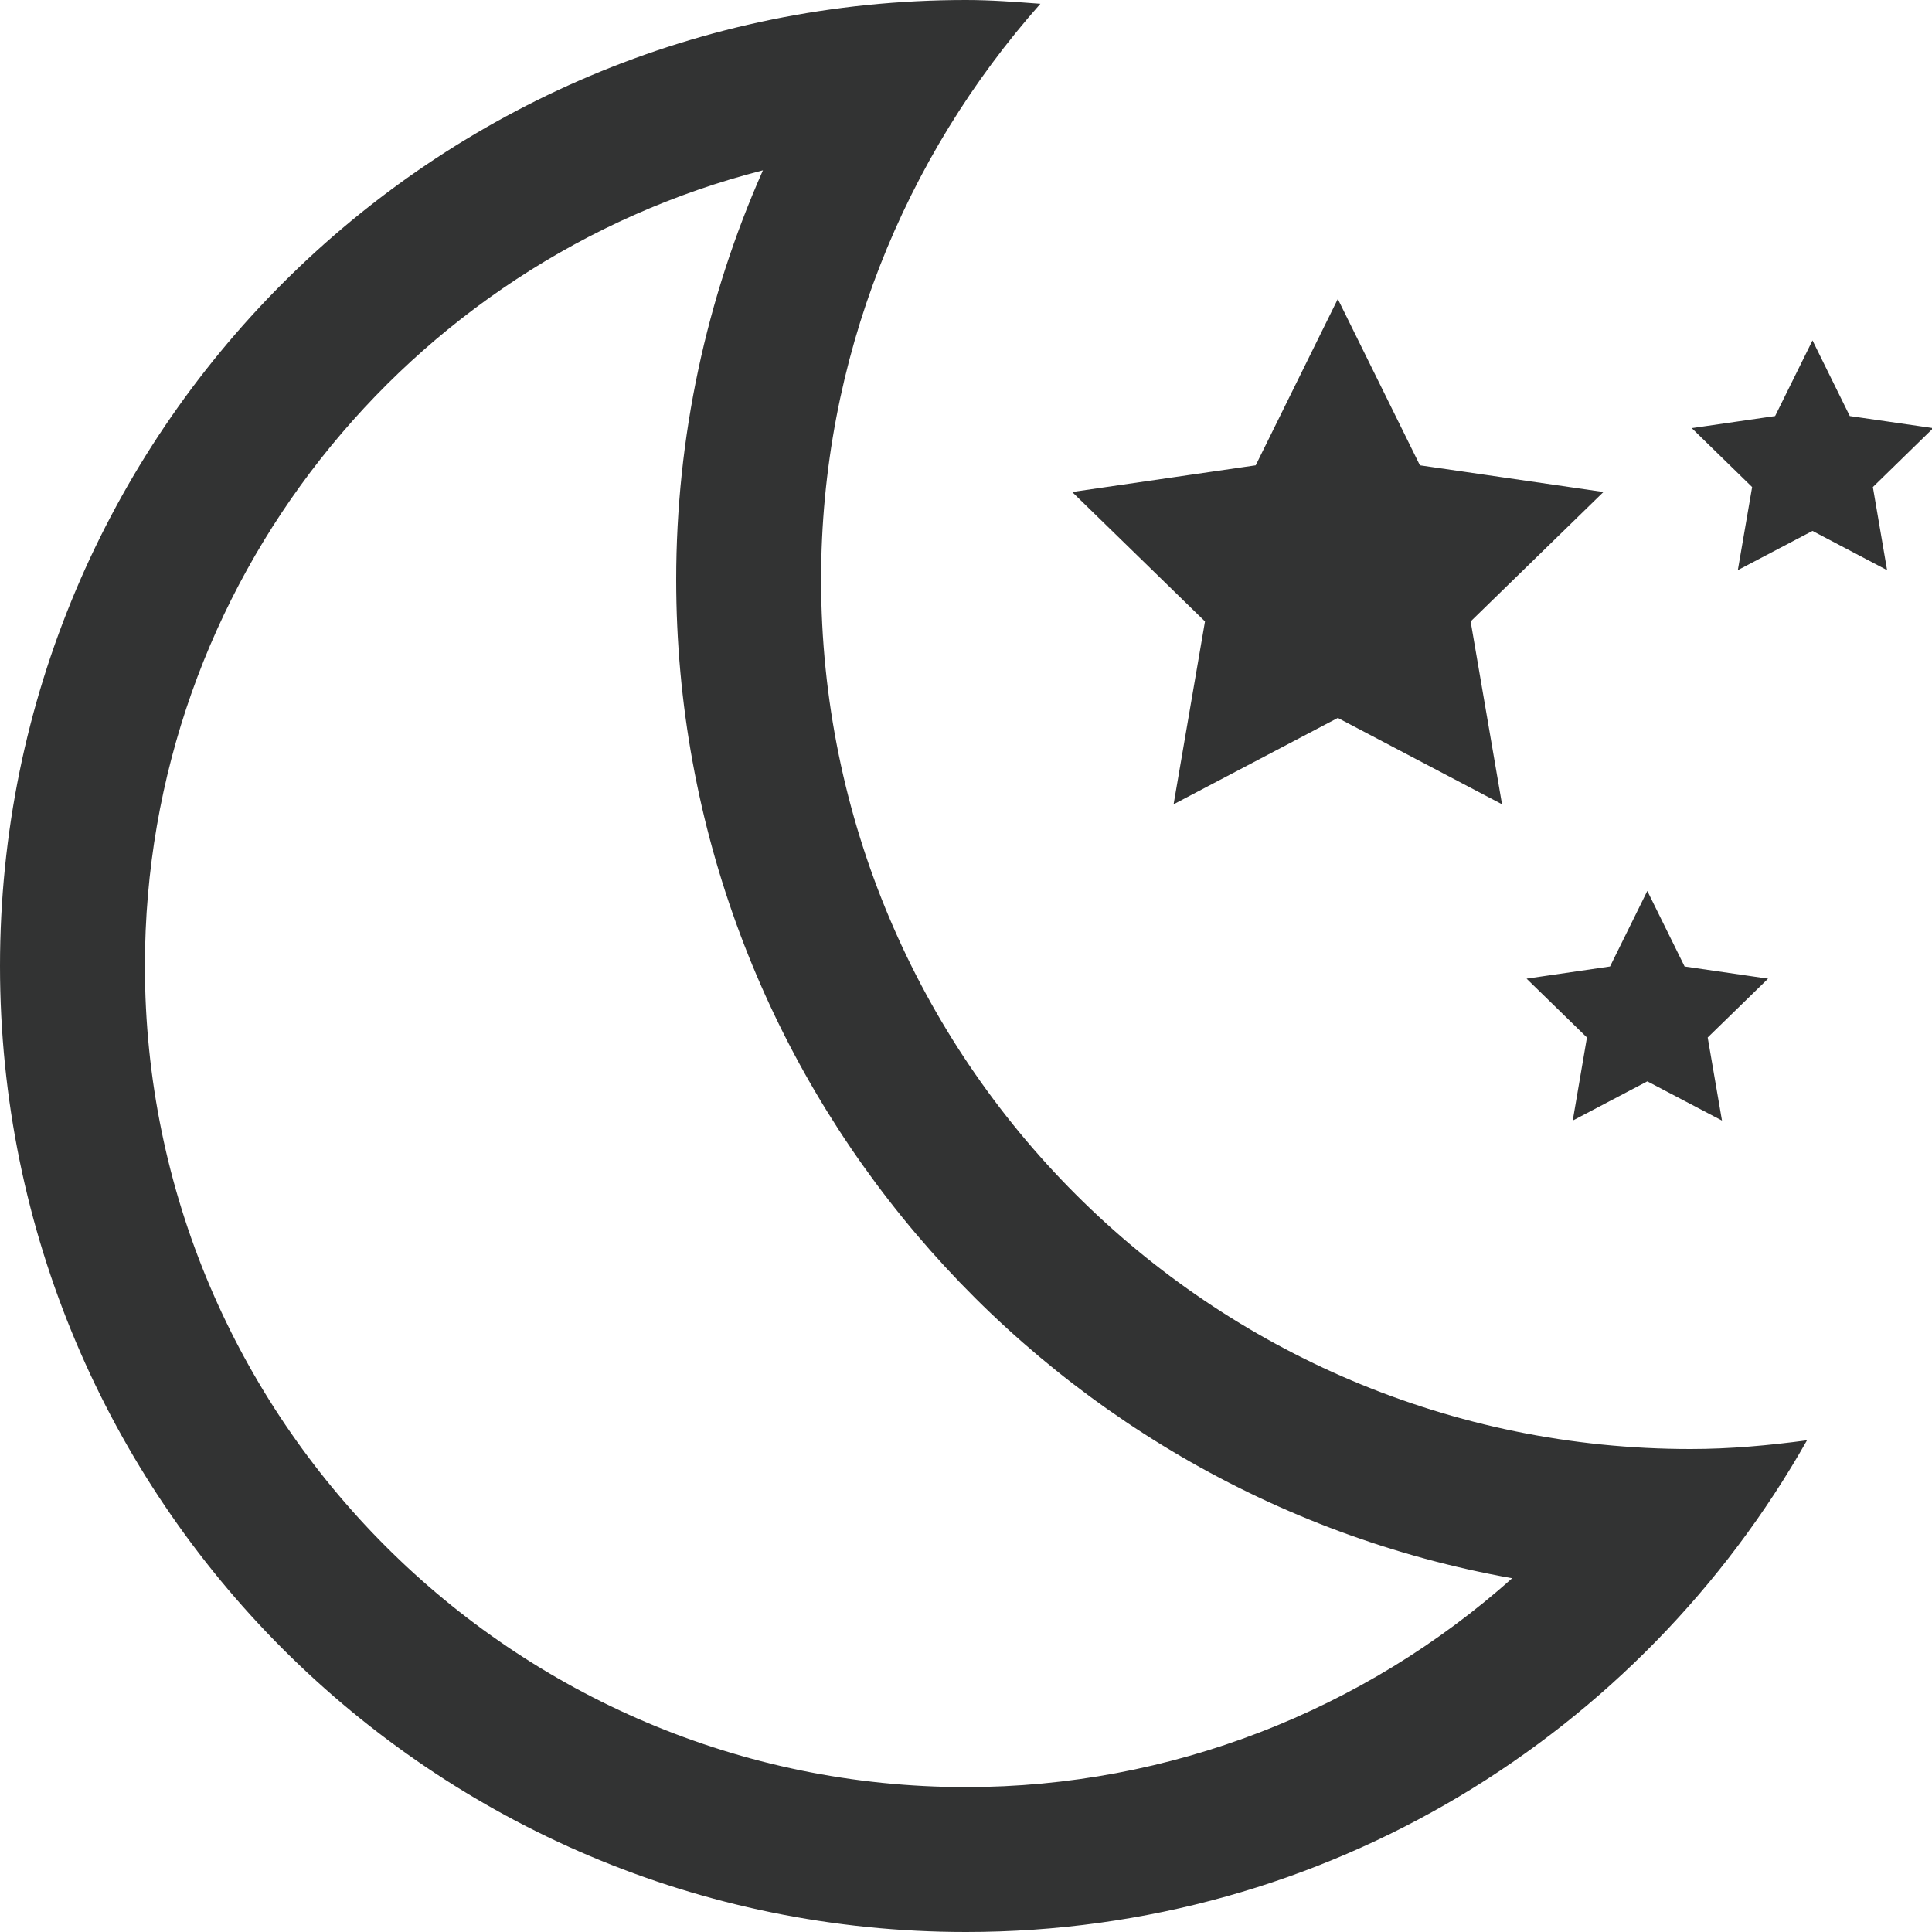 <?xml version="1.0" encoding="UTF-8"?><svg version="1.1" width="20px" height="20px" viewBox="0 0 20.0 20.0" xmlns="http://www.w3.org/2000/svg" xmlns:xlink="http://www.w3.org/1999/xlink"><defs><clipPath id="i0"><path d="M10,0 C10.26,0 10.515,0.02 10.77,0.039 C9.362,1.628 8.5,3.711 8.5,6 C8.5,10.971 12.529,15 17.5,15 C17.91,15 18.31,14.963 18.706,14.91 C16.989,17.947 13.737,20 10,20 C4.477,20 0,15.523 0,10 C0,4.478 4.477,0 10,0 Z M7.898,1.763 C4.224,2.701 1.5,6.039 1.5,10 C1.5,14.687 5.313,18.5 10,18.5 C12.111,18.5 14.118,17.708 15.654,16.338 C10.742,15.463 7,11.16 7,6 C7,4.53 7.31,3.089 7.898,1.763 Z M17.053,9.223 L17.439,10.005 L18.303,10.131 L17.678,10.74 L17.826,11.6 L17.053,11.194 L16.281,11.6 L16.428,10.74 L15.803,10.131 L16.667,10.005 L17.053,9.223 Z M13.849,3.095 L14.699,4.817 L16.599,5.093 L15.224,6.433 L15.549,8.326 L13.849,7.432 L12.149,8.326 L12.474,6.433 L11.099,5.093 L12.999,4.817 L13.849,3.095 Z M18.763,3.524 L19.149,4.307 L20.013,4.432 L19.388,5.042 L19.535,5.902 L18.763,5.496 L17.99,5.902 L18.138,5.042 L17.513,4.432 L18.376,4.307 L18.763,3.524 Z"></path></clipPath></defs><g transform="translate(-78.0 -15.0)"><g transform="translate(76.0 13.0)"><g transform="translate(2 2)"><g clip-path="url(#i0)"><polygon points="0,0 20.013,0 20.013,20 0,20 0,0" stroke="none" fill="#323333"></polygon></g></g></g></g></svg>